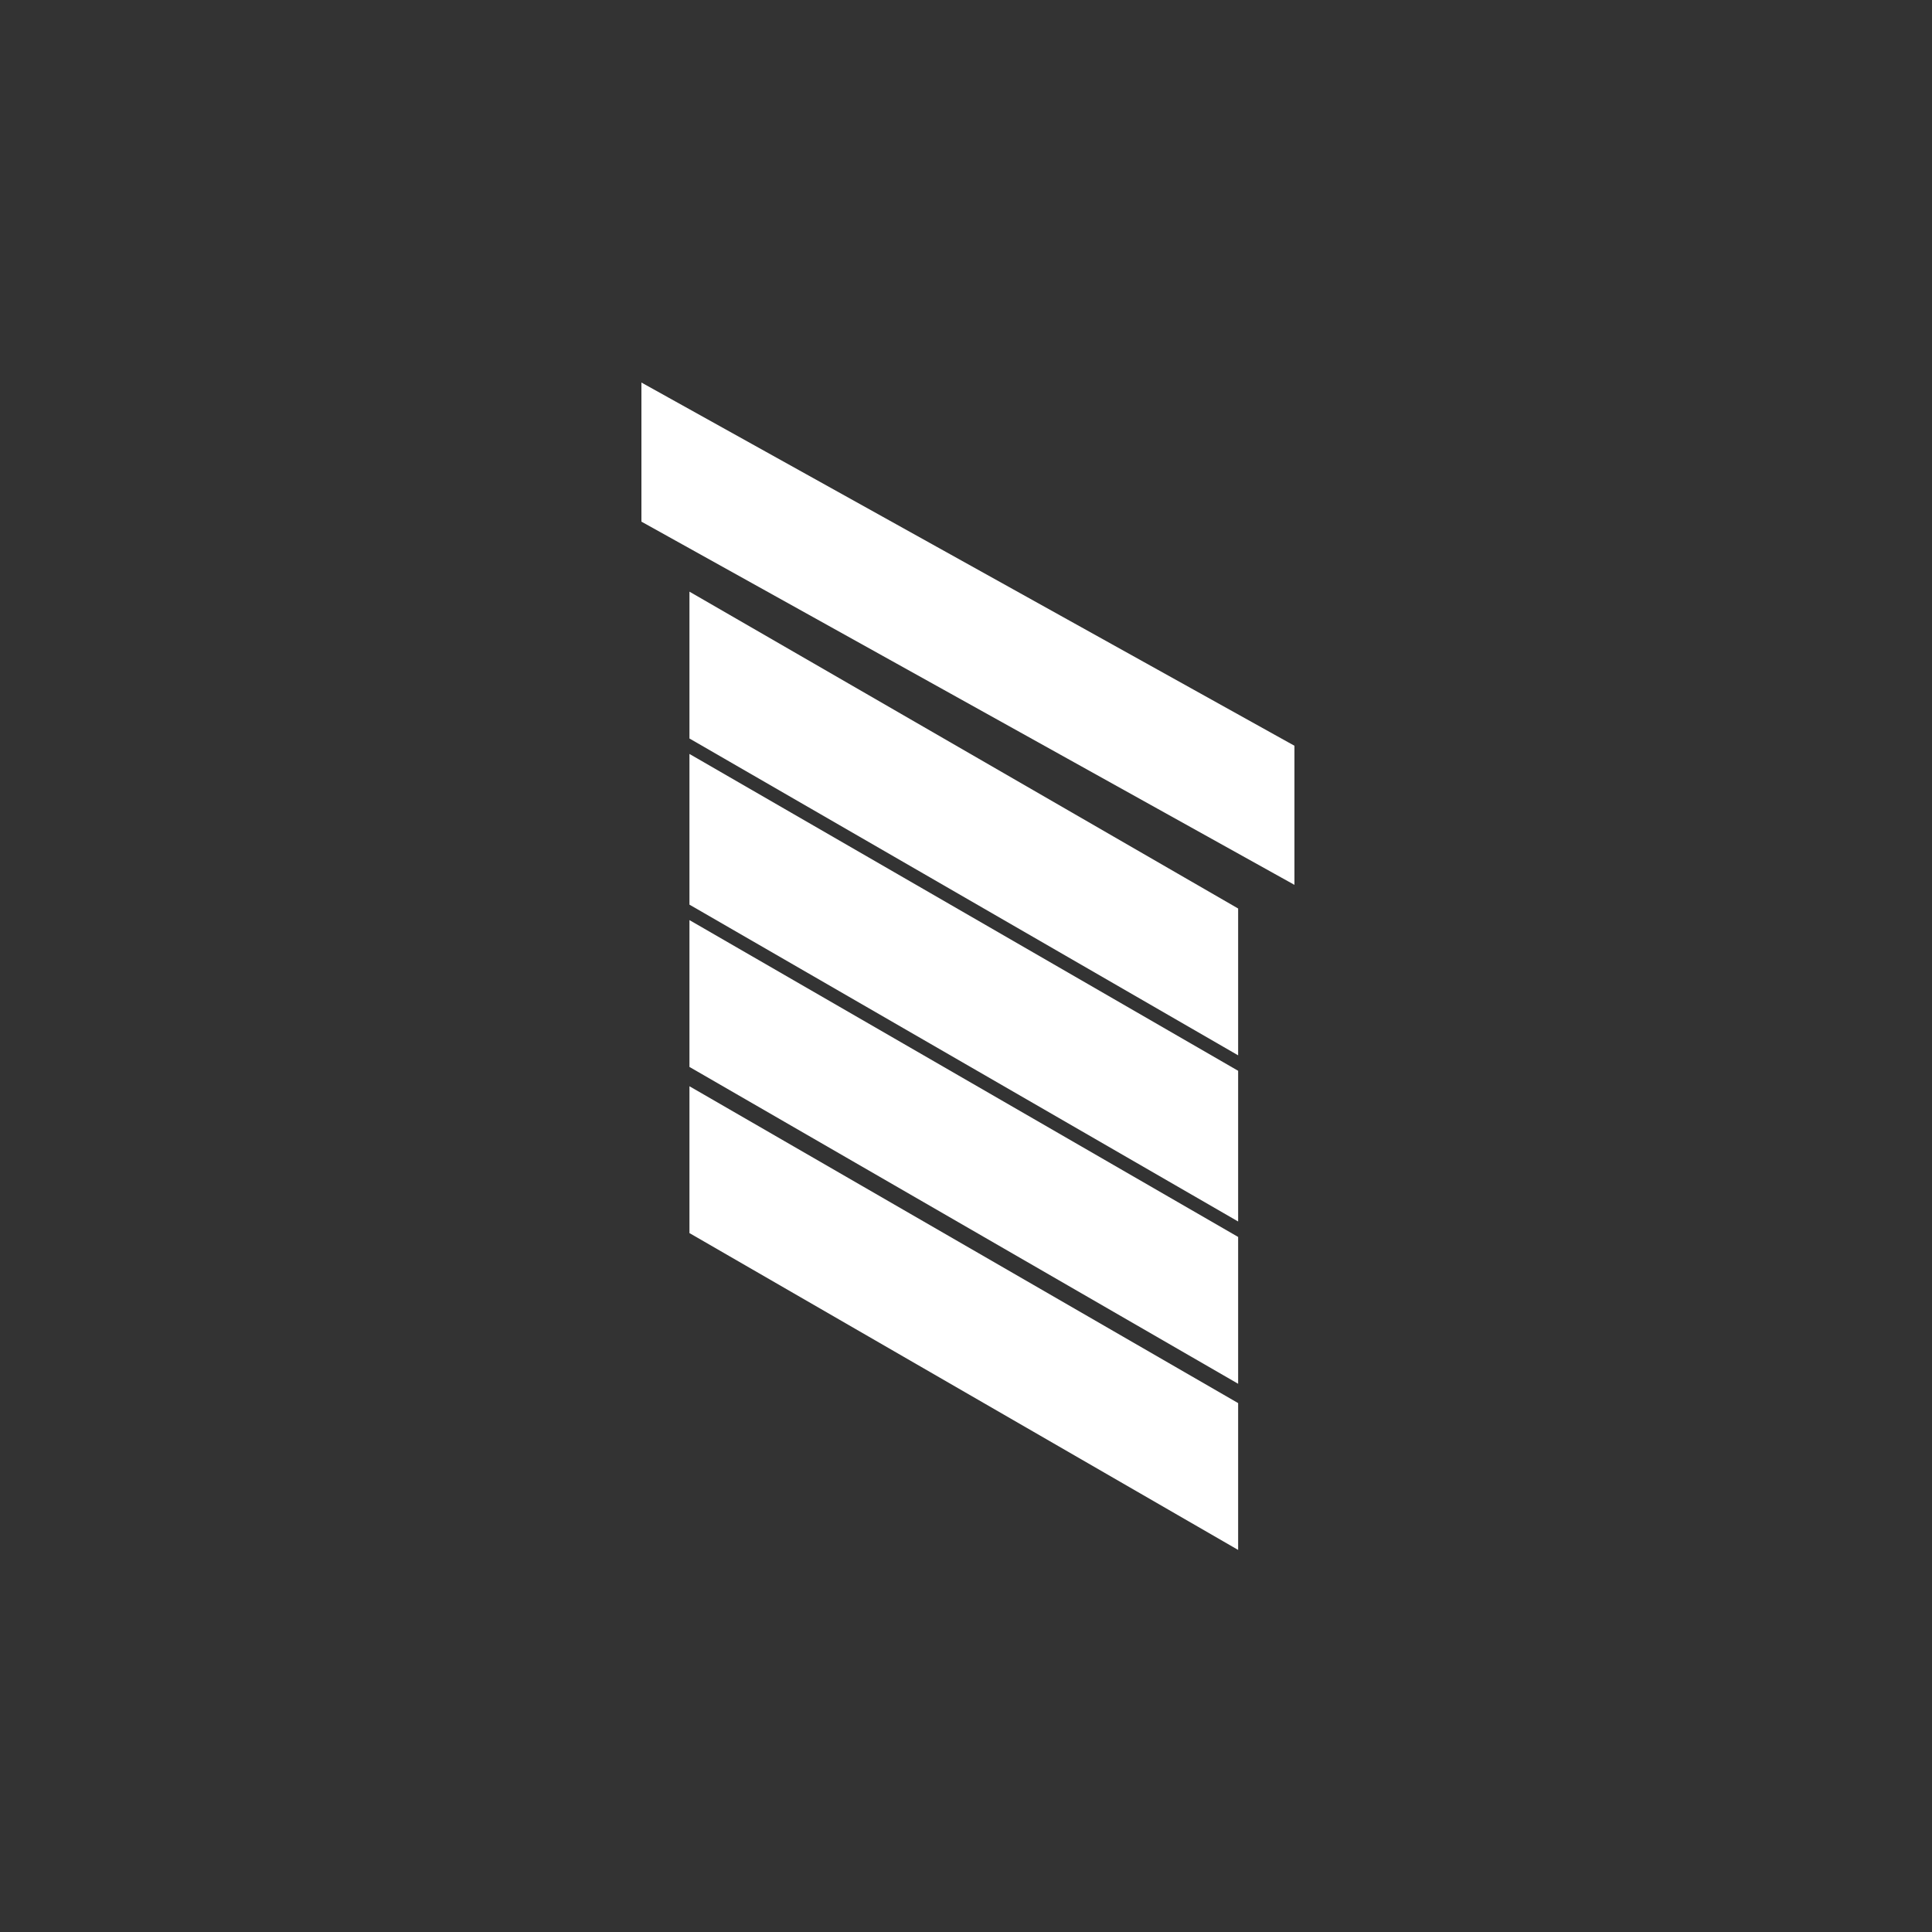 <?xml version="1.0" encoding="UTF-8"?>
<svg xmlns="http://www.w3.org/2000/svg" xmlns:xlink="http://www.w3.org/1999/xlink" version="1.1" id="Ebene_1" x="0px" y="0px" width="50px" height="50px" viewBox="0 0 50 50" style="enable-background:new 0 0 50 50;" xml:space="preserve">
<rect x="0" y="0" width="50" height="50" fill="#333333" stroke="none"/>
<style type="text/css">
	.st0{fill:#FFFFFF;}
</style>
<g id="Gruppe_398" transform="translate(-1200.526 -86.657)">
	<g id="Gruppe_399" transform="translate(-3 2.937)">
		<g id="Gruppe_396" transform="translate(1203.526 83.72)">
			<g id="Gruppe_307" transform="translate(0 0)">
				<g id="Gruppe_306">
					<g id="Gruppe_305">
						<path id="Pfad_206" class="st0" d="M33.5,22.9l-16.9-9.4V9.9l16.9,9.4V22.9z"></path>
					</g>
				</g>
			</g>
		</g>
		<g id="Gruppe_397" transform="translate(1204.369 87.232)">
			<g id="Gruppe_315" transform="translate(0 0)">
				<g id="Gruppe_314">
					<path id="Pfad_299" class="st0" d="M31.2,28.1L17,19.9V16l14.2,8.2V28.1z"></path>
					<path id="Pfad_300" class="st0" d="M31.2,32.3L17,24.1v-3.8l14.2,8.2V32.3z"></path>
					<path id="Pfad_301" class="st0" d="M31.2,23.8L17,15.6v-3.8L31.2,20V23.8z"></path>
					<path id="Pfad_302" class="st0" d="M31.2,36.6L17,28.4v-3.8l14.2,8.2V36.6z"></path>
				</g>
			</g>
		</g>
	</g>
</g>
</svg>
